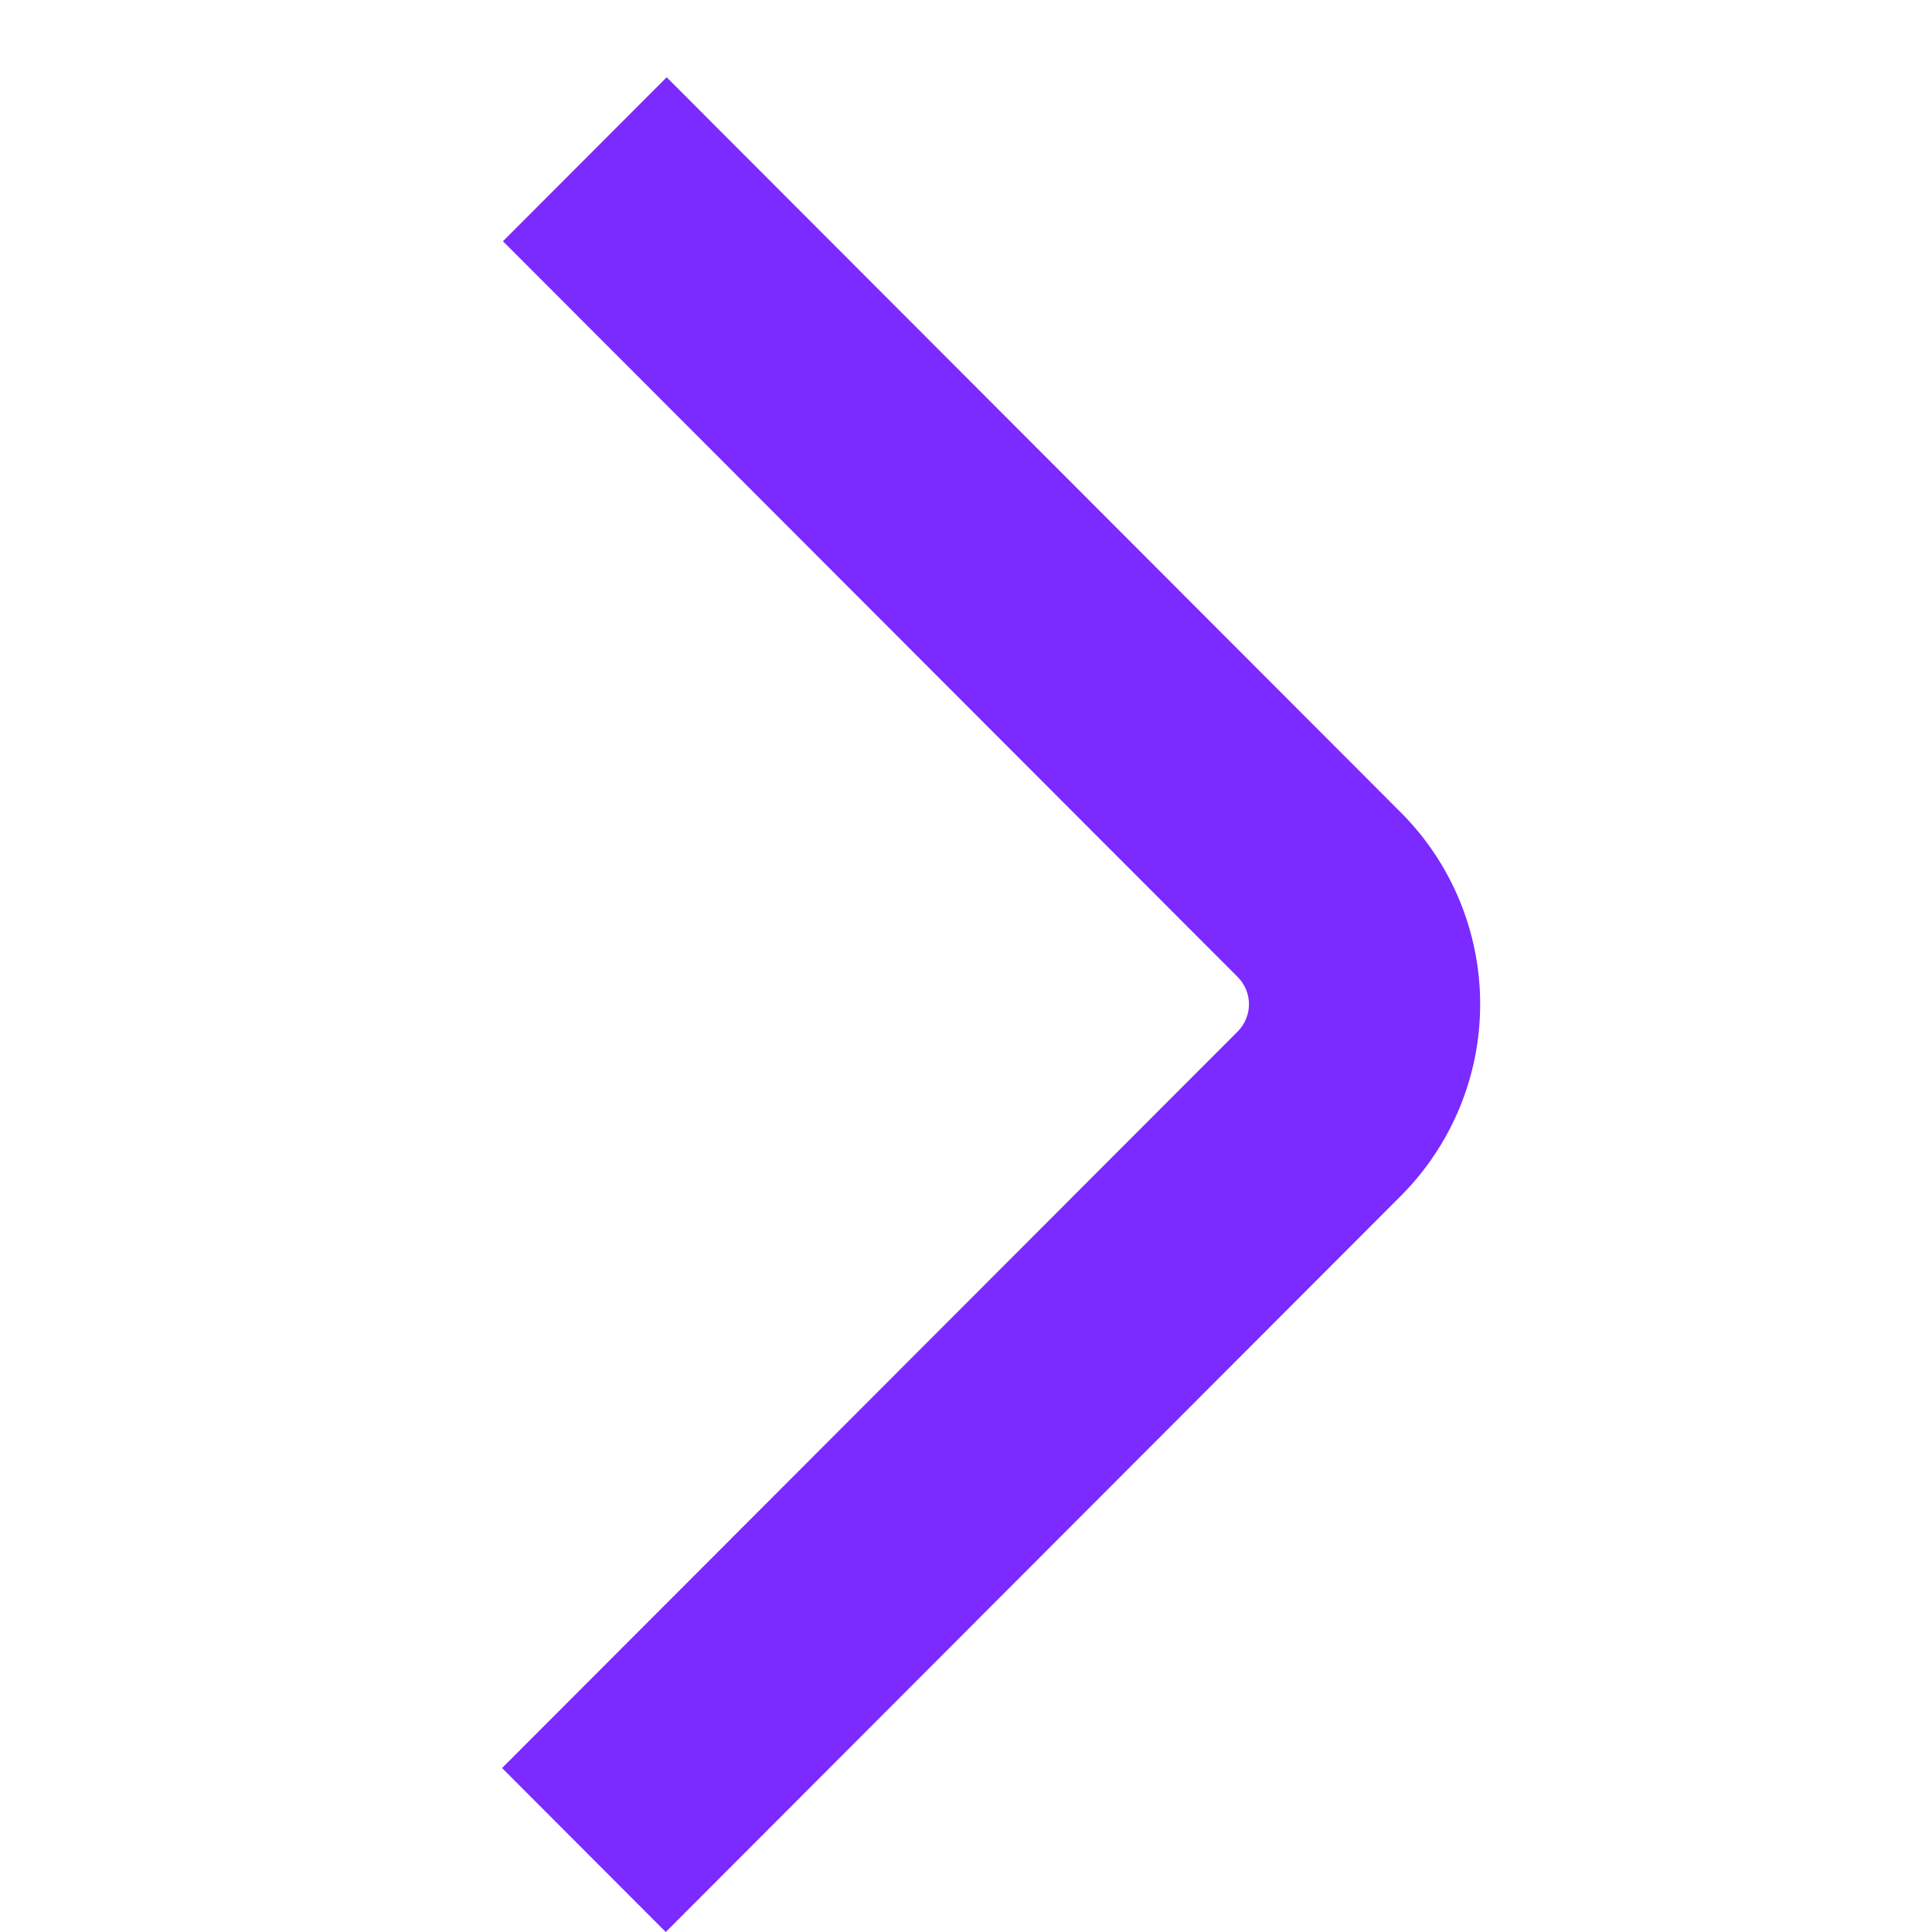<svg width="15" height="15" viewBox="0 0 15 15" fill="none" xmlns="http://www.w3.org/2000/svg">
<g clip-path="url(#clip0_30965_5183)">
<path d="M5.176 0.6L10.88 6.312C11.272 6.706 11.492 7.24 11.492 7.796C11.492 8.353 11.272 8.886 10.88 9.281L5.169 15L3.898 13.727L9.609 8.009C9.665 7.953 9.697 7.876 9.697 7.797C9.697 7.717 9.665 7.641 9.609 7.585L3.905 1.873L5.176 0.6Z" fill="#7B2AFF"/>
</g>
<defs>
<clipPath id="clip0_30965_5183">
<rect width="14.4" height="14.4" fill="white" transform="matrix(-1 0 0 -1 14.8 15)"/>
</clipPath>
</defs>
</svg>
